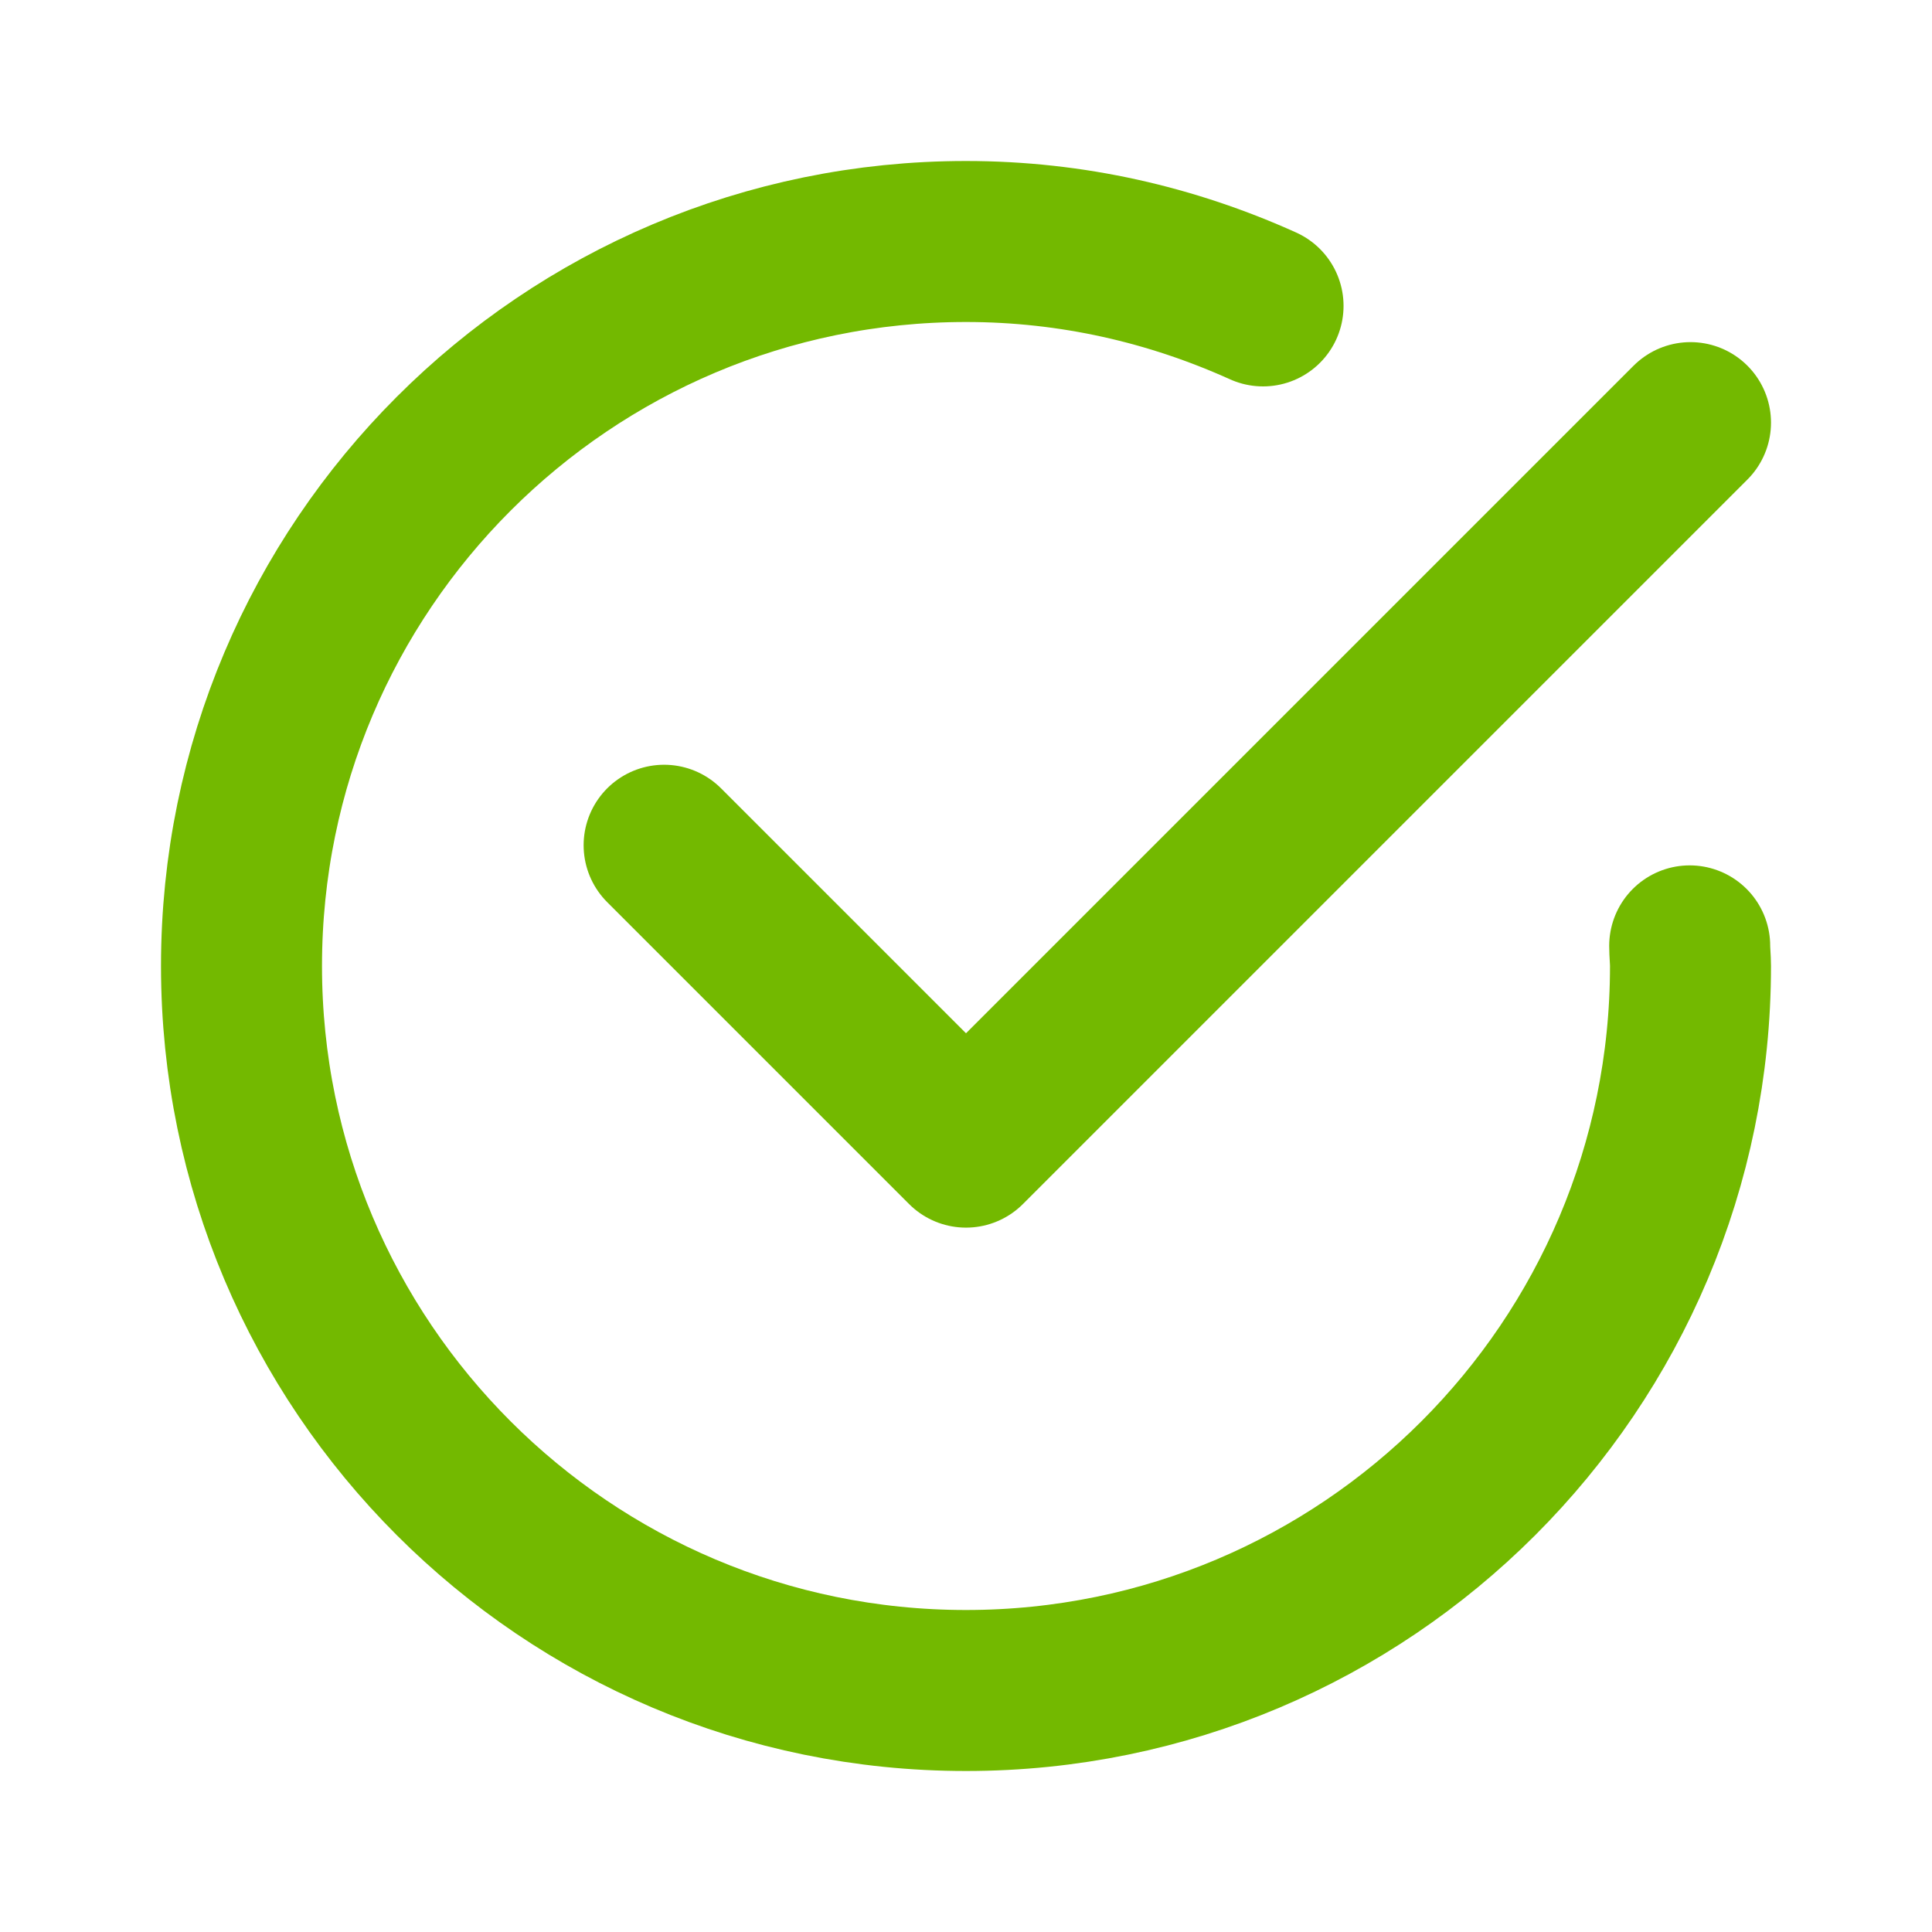 <svg width="24" height="24" viewBox="0 0 24 24" fill="none" xmlns="http://www.w3.org/2000/svg">
<path d="M8.25 10.5L12 14.25L21 5.25" stroke="#73B900" stroke-width="2" stroke-linecap="round" stroke-linejoin="round"/>
<path d="M15.69 3.8C14.56 3.29 13.32 3 12 3C7.03 3 3 7.03 3 12C3 16.97 7.03 21 12 21C16.97 21 21 16.97 21 12C21 11.92 20.99 11.83 20.99 11.75" stroke="#73B900" stroke-width="2" stroke-linecap="round" stroke-linejoin="round"/>
</svg>
